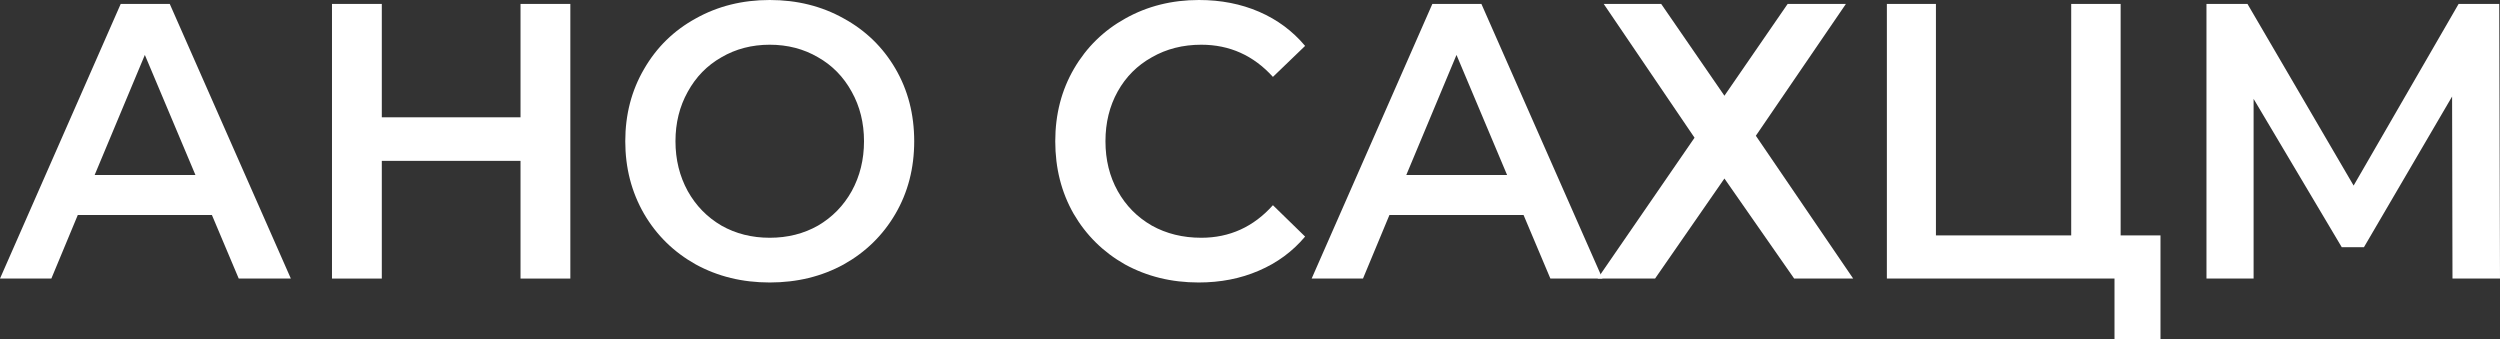 <?xml version="1.0" encoding="UTF-8"?> <svg xmlns="http://www.w3.org/2000/svg" width="472" height="64" viewBox="0 0 472 64" fill="none"><rect x="0" y="0" width="472" height="64" fill="#333333" stroke="none"/> <path d="M40.009 40.593H14.687L9.695 52.593H0L22.79 0.741H32.05L54.913 52.593H45.073L40.009 40.593ZM36.898 33.037L27.348 10.37L17.87 33.037H36.898Z" fill="white"></path> <path d="M107.68 0.741V52.593H98.274V30.37H72.084V52.593H62.679V0.741H72.084V22.148H98.274V0.741H107.68Z" fill="white"></path> <path d="M145.327 53.333C140.166 53.333 135.512 52.197 131.364 49.926C127.216 47.605 123.96 44.42 121.597 40.37C119.233 36.272 118.051 31.704 118.051 26.667C118.051 21.63 119.233 17.086 121.597 13.037C123.96 8.938 127.216 5.753 131.364 3.481C135.512 1.16 140.166 0 145.327 0C150.488 0 155.142 1.16 159.29 3.481C163.438 5.753 166.694 8.914 169.057 12.963C171.421 17.012 172.602 21.58 172.602 26.667C172.602 31.753 171.421 36.321 169.057 40.37C166.694 44.42 163.438 47.605 159.29 49.926C155.142 52.197 150.488 53.333 145.327 53.333ZM145.327 44.889C148.703 44.889 151.742 44.123 154.443 42.593C157.144 41.012 159.266 38.84 160.809 36.074C162.353 33.259 163.125 30.123 163.125 26.667C163.125 23.21 162.353 20.099 160.809 17.333C159.266 14.518 157.144 12.346 154.443 10.815C151.742 9.235 148.703 8.444 145.327 8.444C141.951 8.444 138.912 9.235 136.211 10.815C133.51 12.346 131.388 14.518 129.844 17.333C128.301 20.099 127.529 23.21 127.529 26.667C127.529 30.123 128.301 33.259 129.844 36.074C131.388 38.84 133.51 41.012 136.211 42.593C138.912 44.123 141.951 44.889 145.327 44.889Z" fill="white"></path> <path d="M226.292 53.333C221.179 53.333 216.549 52.197 212.401 49.926C208.301 47.605 205.069 44.42 202.706 40.37C200.391 36.321 199.233 31.753 199.233 26.667C199.233 21.58 200.415 17.012 202.778 12.963C205.142 8.914 208.373 5.753 212.473 3.481C216.621 1.16 221.251 0 226.364 0C230.512 0 234.298 0.741 237.723 2.222C241.147 3.704 244.041 5.852 246.405 8.667L240.327 14.518C236.662 10.469 232.152 8.444 226.798 8.444C223.325 8.444 220.214 9.235 217.465 10.815C214.716 12.346 212.57 14.494 211.026 17.259C209.483 20.025 208.711 23.16 208.711 26.667C208.711 30.173 209.483 33.309 211.026 36.074C212.57 38.84 214.716 41.012 217.465 42.593C220.214 44.123 223.325 44.889 226.798 44.889C232.152 44.889 236.662 42.84 240.327 38.741L246.405 44.667C244.041 47.481 241.123 49.63 237.65 51.111C234.226 52.593 230.44 53.333 226.292 53.333Z" fill="white"></path> <path d="M287.647 40.593H262.325L257.333 52.593H247.639L270.428 0.741H279.689L302.551 52.593H292.712L287.647 40.593ZM284.536 33.037L274.986 10.37L265.509 33.037H284.536Z" fill="white"></path> <path d="M313.634 0.741L325.571 18.074L337.509 0.741H348.506L331.504 25.63L349.881 52.593H338.739L325.571 33.704L312.476 52.593H301.624L319.928 26L302.782 0.741H313.634Z" fill="white"></path> <path d="M407.9 44.444V64H399.218V52.593H356.243V0.741H365.504V44.444H391.043V0.741H400.376V44.444H407.9Z" fill="white"></path> <path d="M463.029 52.593L462.956 18.222L446.316 46.667H442.12L425.48 18.667V52.593H416.581V0.741H424.322L444.363 35.037L464.186 0.741H471.855L472 52.593H463.029Z" fill="white"></path> </svg> 